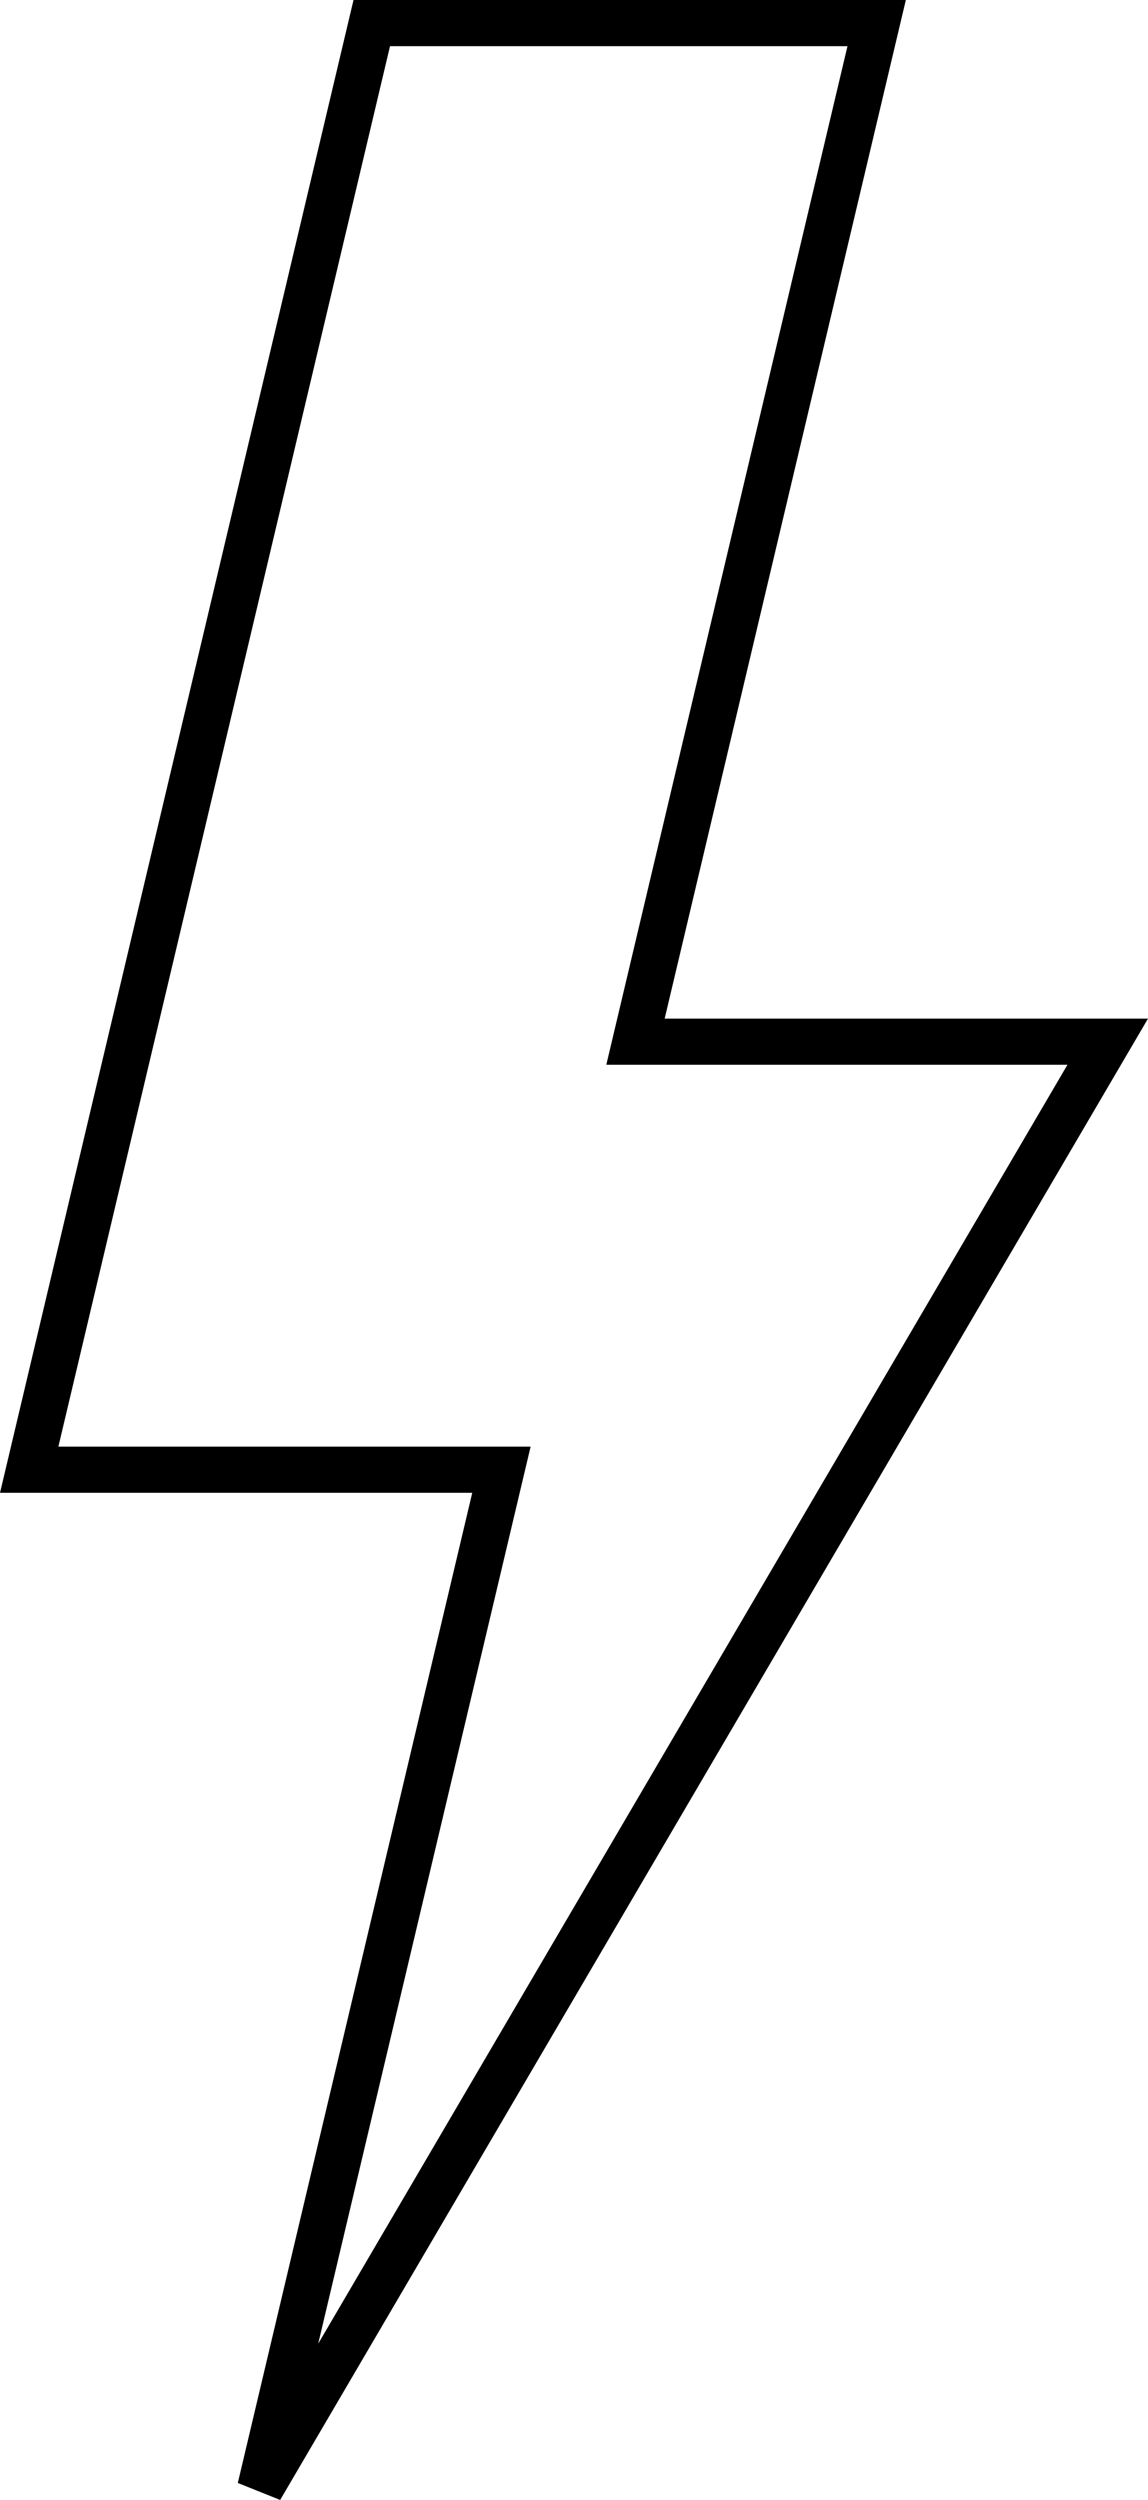 <svg xmlns="http://www.w3.org/2000/svg" width="29.845" height="64.978" viewBox="0 0 29.845 64.978">
  <g id="webapp-faster-market" transform="translate(-29.549 -4.4)">
    <path id="Path_16934" data-name="Path 16934" d="M58.347,31.475H46.07L52.34,5H39.214L30.308,42.6H42.585l-6.27,26.474Z" fill="none" stroke="#000" stroke-width="1.2"/>
  </g>
</svg>

